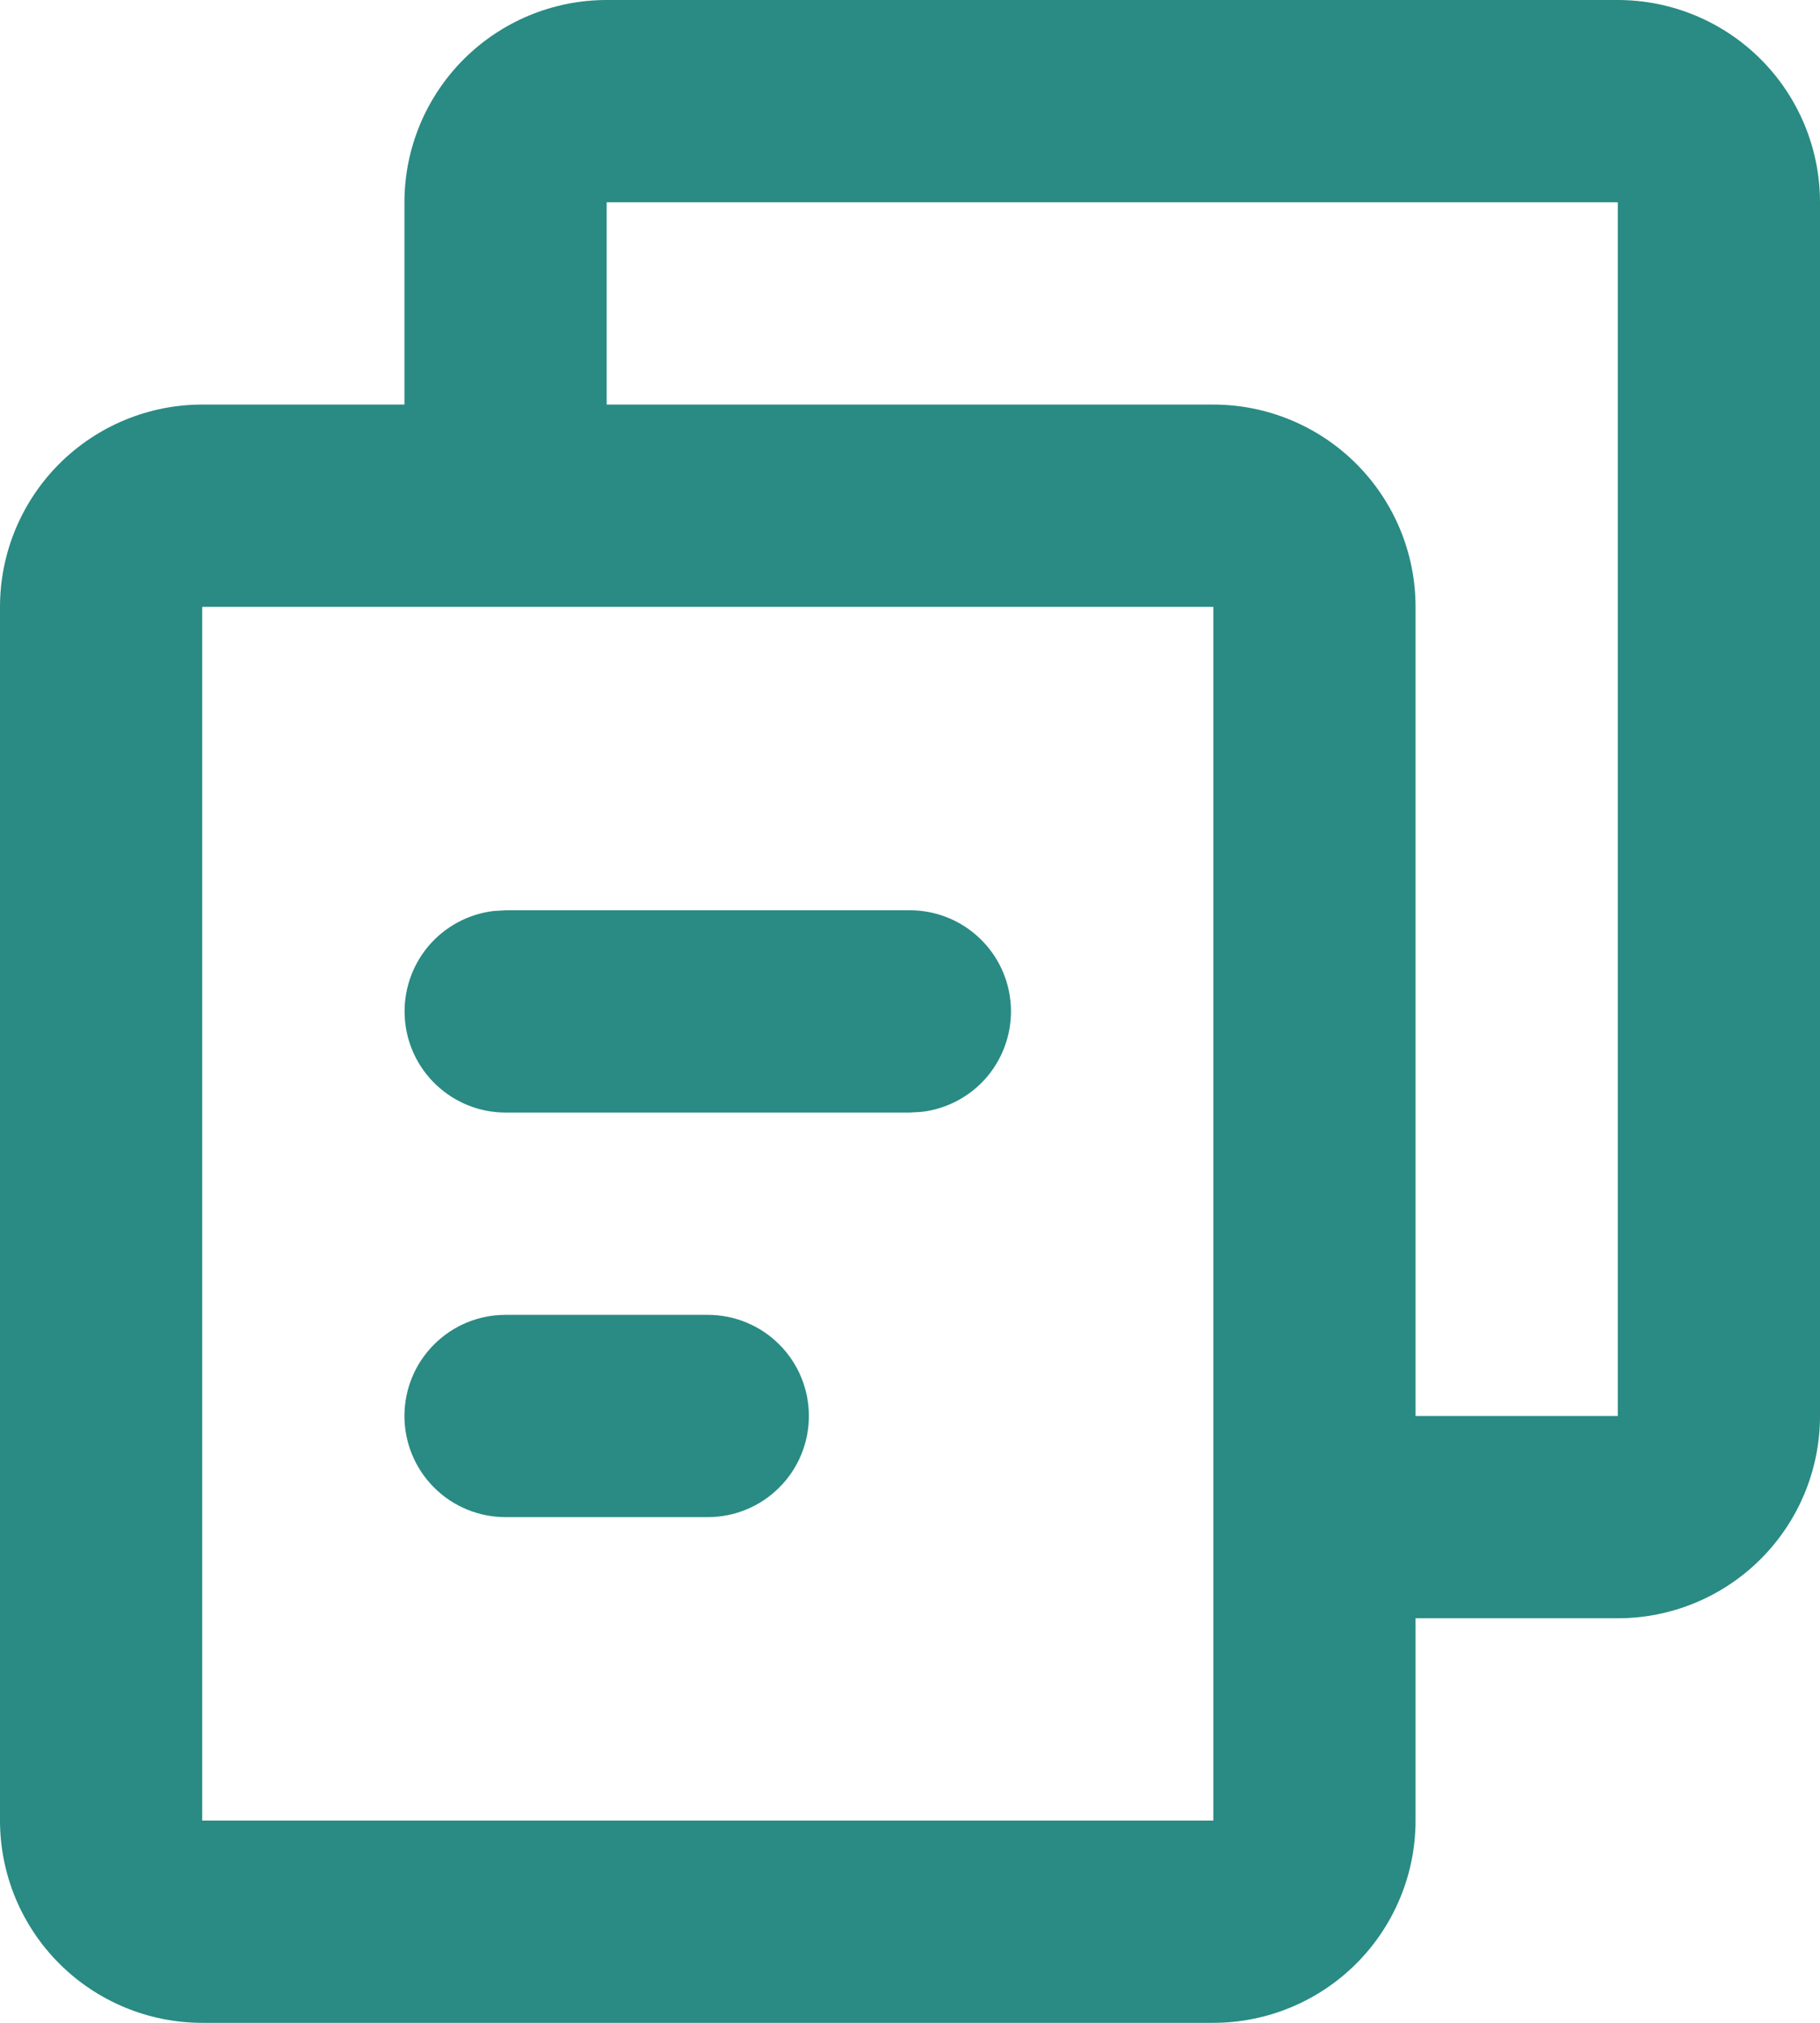 <?xml version="1.0" encoding="UTF-8"?> <svg xmlns="http://www.w3.org/2000/svg" width="18" height="20" viewBox="0 0 18 20" fill="none"><path d="M16 0C16.53 0 17.039 0.211 17.414 0.586C17.789 0.961 18 1.47 18 2V14C18 14.53 17.789 15.039 17.414 15.414C17.039 15.789 16.53 16 16 16H14V18C14 18.53 13.789 19.039 13.414 19.414C13.039 19.789 12.53 20 12 20H2C1.47 20 0.961 19.789 0.586 19.414C0.211 19.039 0 18.53 0 18V6C0 5.47 0.211 4.961 0.586 4.586C0.961 4.211 1.47 4 2 4H4V2C4 1.47 4.211 0.961 4.586 0.586C4.961 0.211 5.47 0 6 0H16ZM12 6H2V18H12V6ZM7 13C7.265 13 7.52 13.105 7.707 13.293C7.895 13.48 8 13.735 8 14C8 14.265 7.895 14.52 7.707 14.707C7.52 14.895 7.265 15 7 15H5C4.735 15 4.48 14.895 4.293 14.707C4.105 14.52 4 14.265 4 14C4 13.735 4.105 13.48 4.293 13.293C4.48 13.105 4.735 13 5 13H7ZM16 2H6V4H12C12.53 4 13.039 4.211 13.414 4.586C13.789 4.961 14 5.47 14 6V14H16V2ZM9 9C9.255 9 9.5 9.098 9.685 9.273C9.871 9.448 9.982 9.687 9.997 9.941C10.012 10.196 9.929 10.446 9.766 10.642C9.602 10.837 9.37 10.963 9.117 10.993L9 11H5C4.745 11 4.5 10.902 4.315 10.727C4.129 10.552 4.018 10.313 4.003 10.059C3.988 9.804 4.071 9.554 4.234 9.358C4.398 9.163 4.63 9.037 4.883 9.007L5 9H9Z" fill="#298B83"></path></svg> 